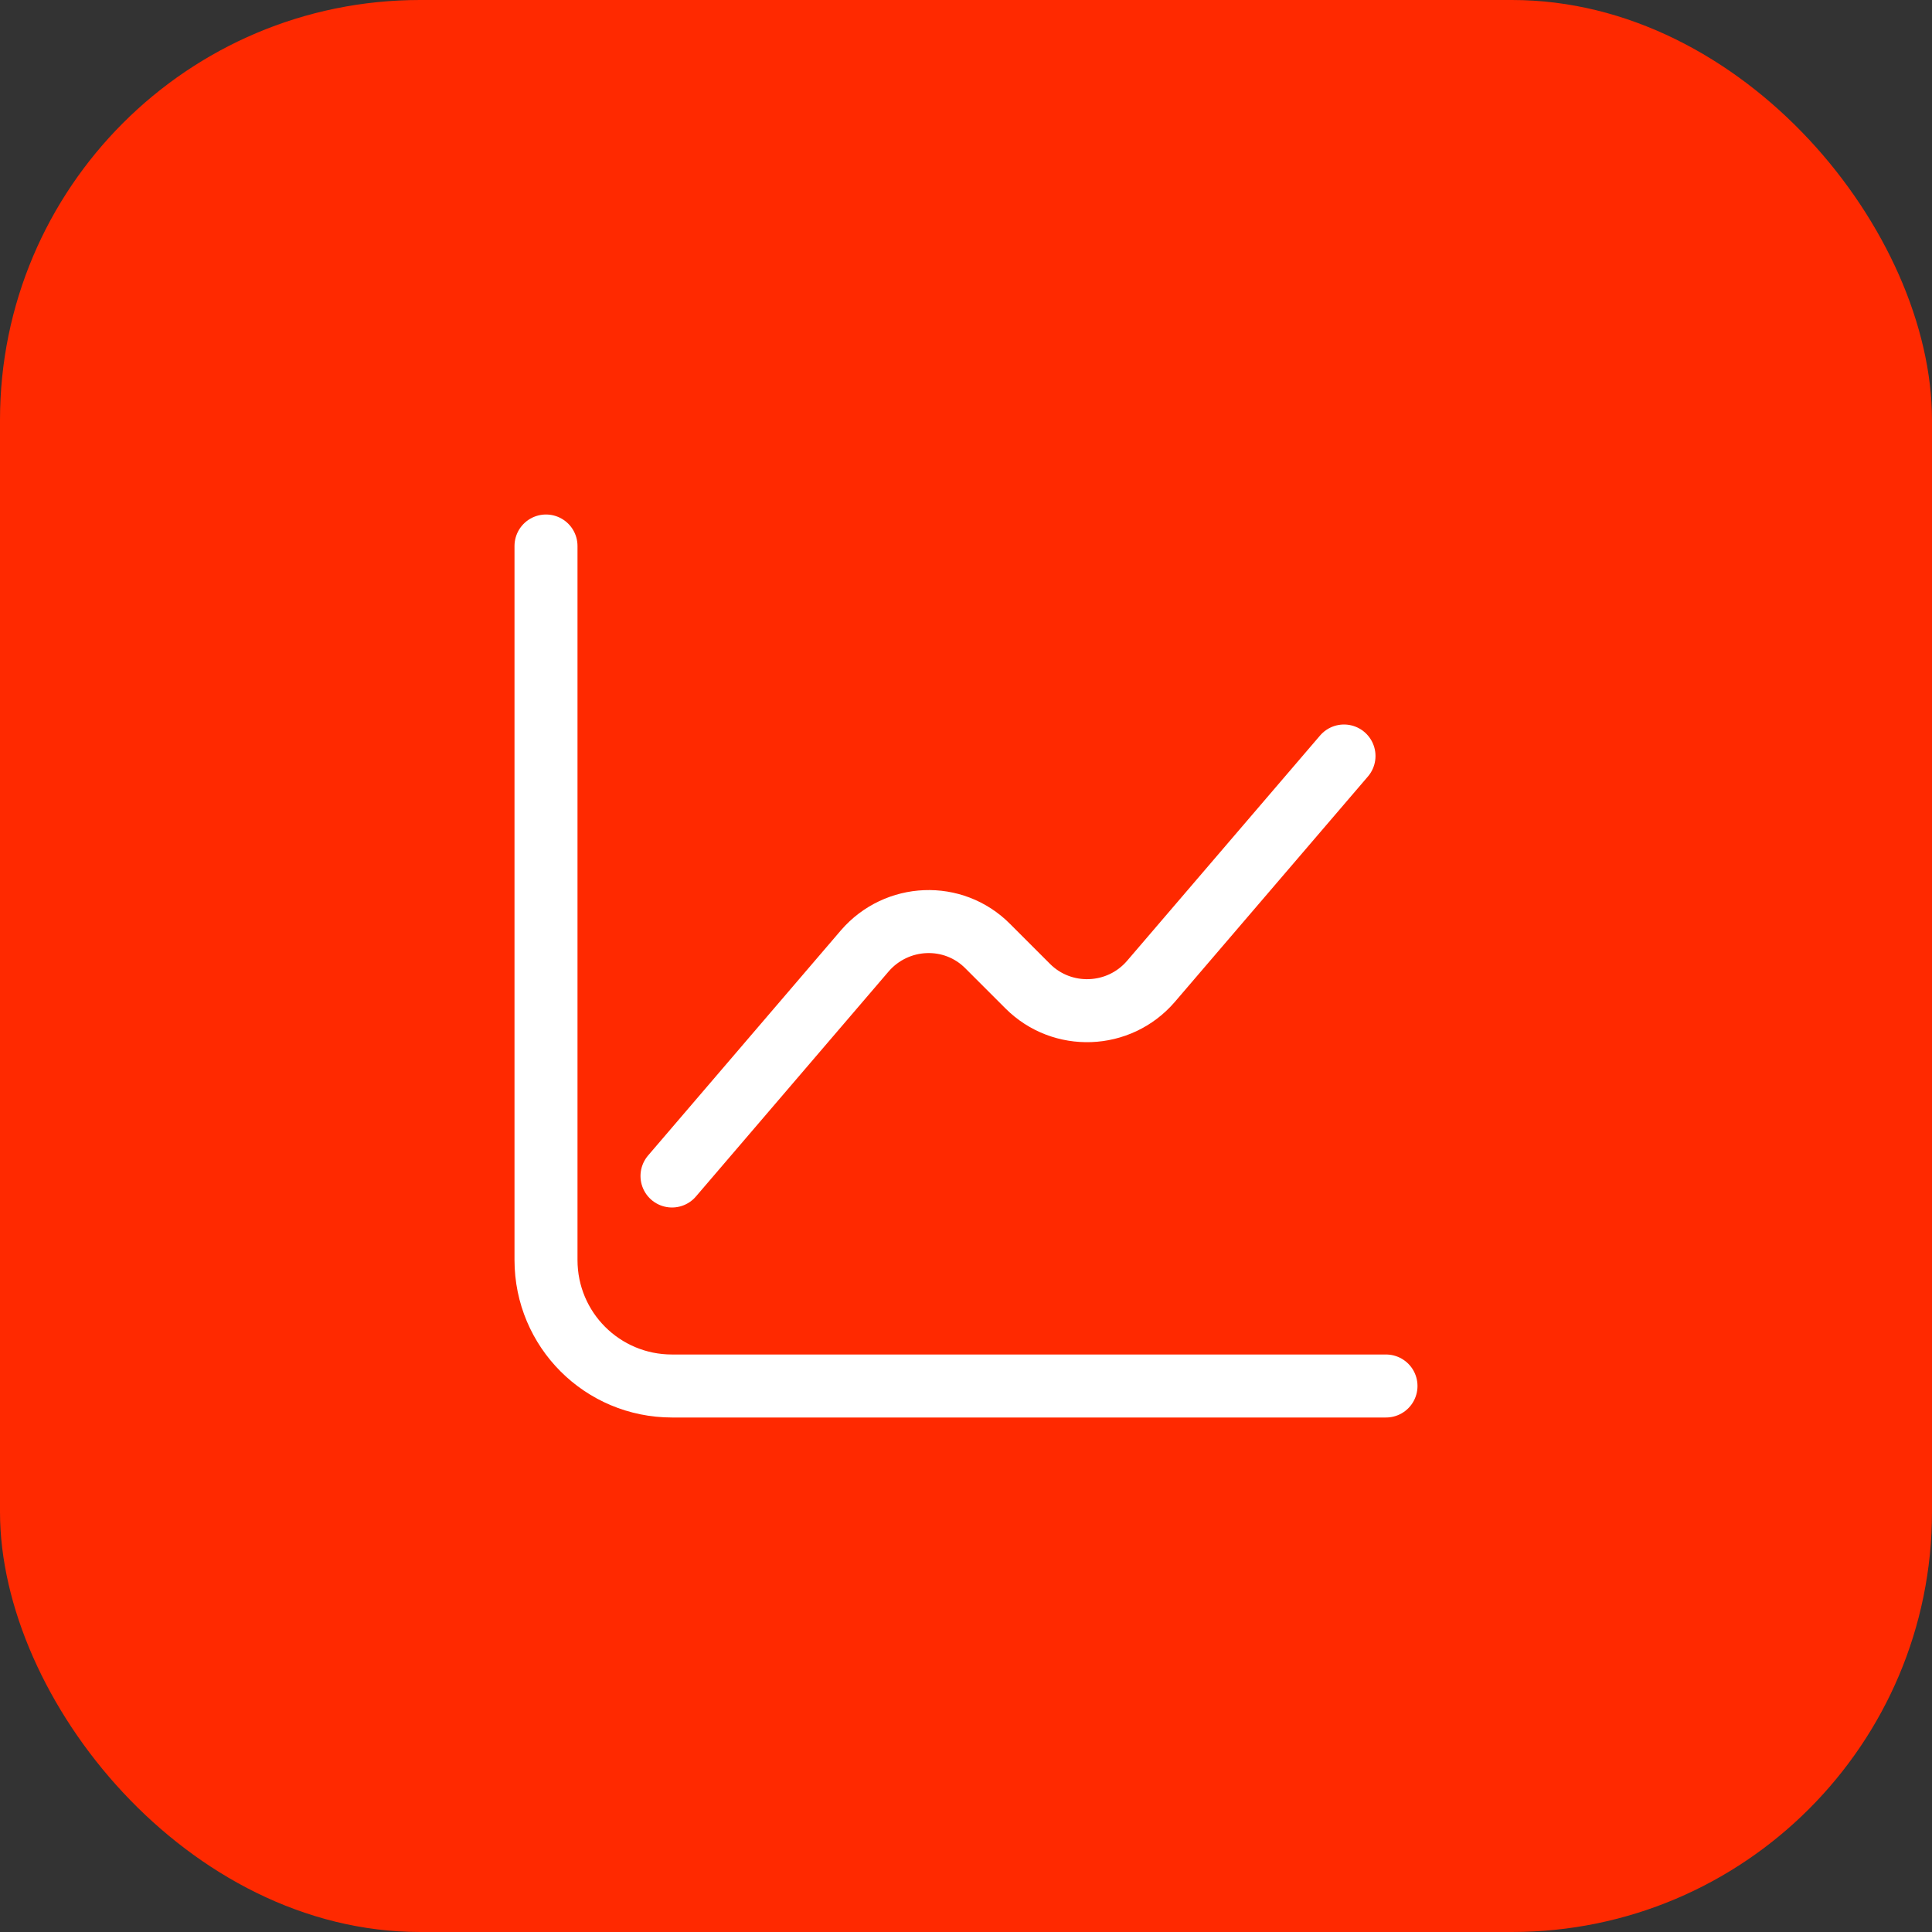 <svg xmlns="http://www.w3.org/2000/svg" width="46" height="46" viewBox="0 0 46 46" fill="none"><rect x="0" y="0" width="46" height="46" fill="#333333" stroke="none"/><rect width="46" height="46" rx="10" fill="#FF2900"></rect><path d="M13 13V30C13 31.66 14.34 33 16 33H33" stroke="white" stroke-width="1.5" stroke-miterlimit="10" stroke-linecap="round" stroke-linejoin="round"></path><path d="M16 28L20.59 22.64C21.35 21.76 22.7 21.7 23.52 22.53L24.47 23.48C25.29 24.3 26.64 24.25 27.4 23.37L32 18" stroke="white" stroke-width="1.5" stroke-miterlimit="10" stroke-linecap="round" stroke-linejoin="round"></path></svg>